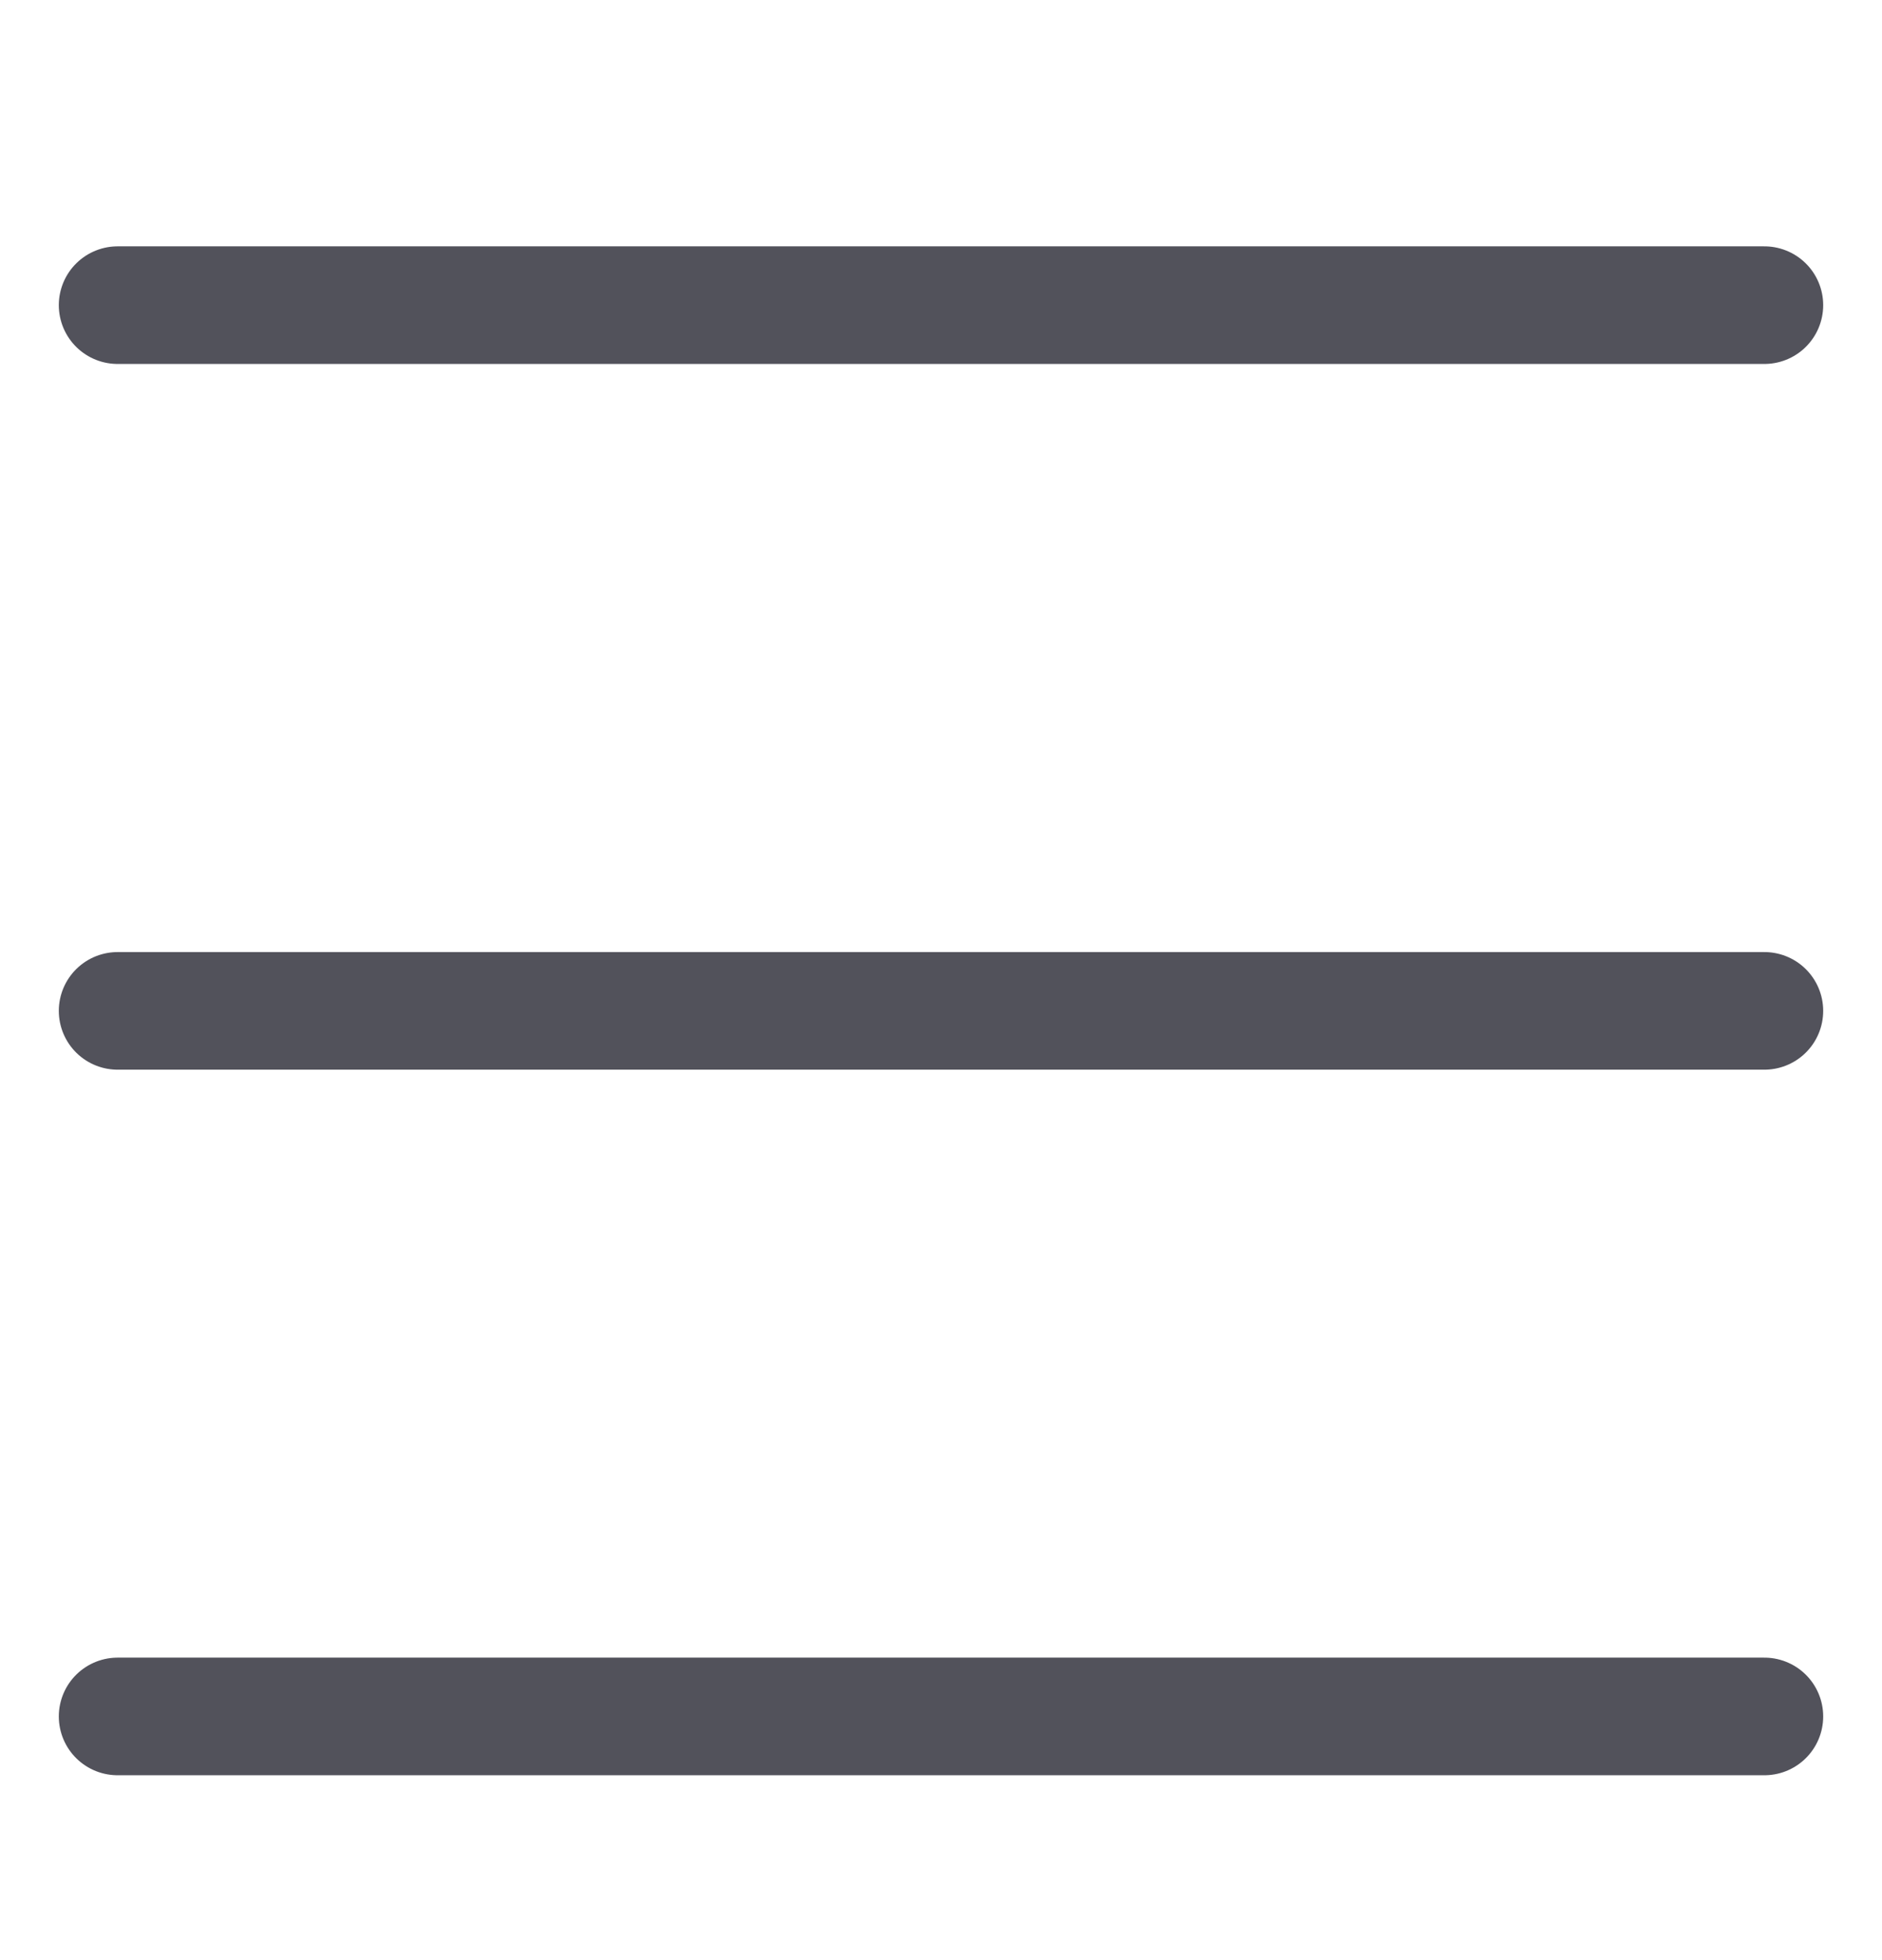 <svg width="24" height="25" viewBox="0 0 24 25" fill="none" xmlns="http://www.w3.org/2000/svg">
<path d="M1.5 12.893H22.5" stroke="#52525B" stroke-width="1.5" stroke-linecap="round" stroke-linejoin="round"/>
<path d="M1.5 3.892H22.5" stroke="#52525B" stroke-width="1.5" stroke-linecap="round" stroke-linejoin="round"/>
<path d="M1.5 21.892H22.5" stroke="#52525B" stroke-width="1.5" stroke-linecap="round" stroke-linejoin="round"/>
</svg>
